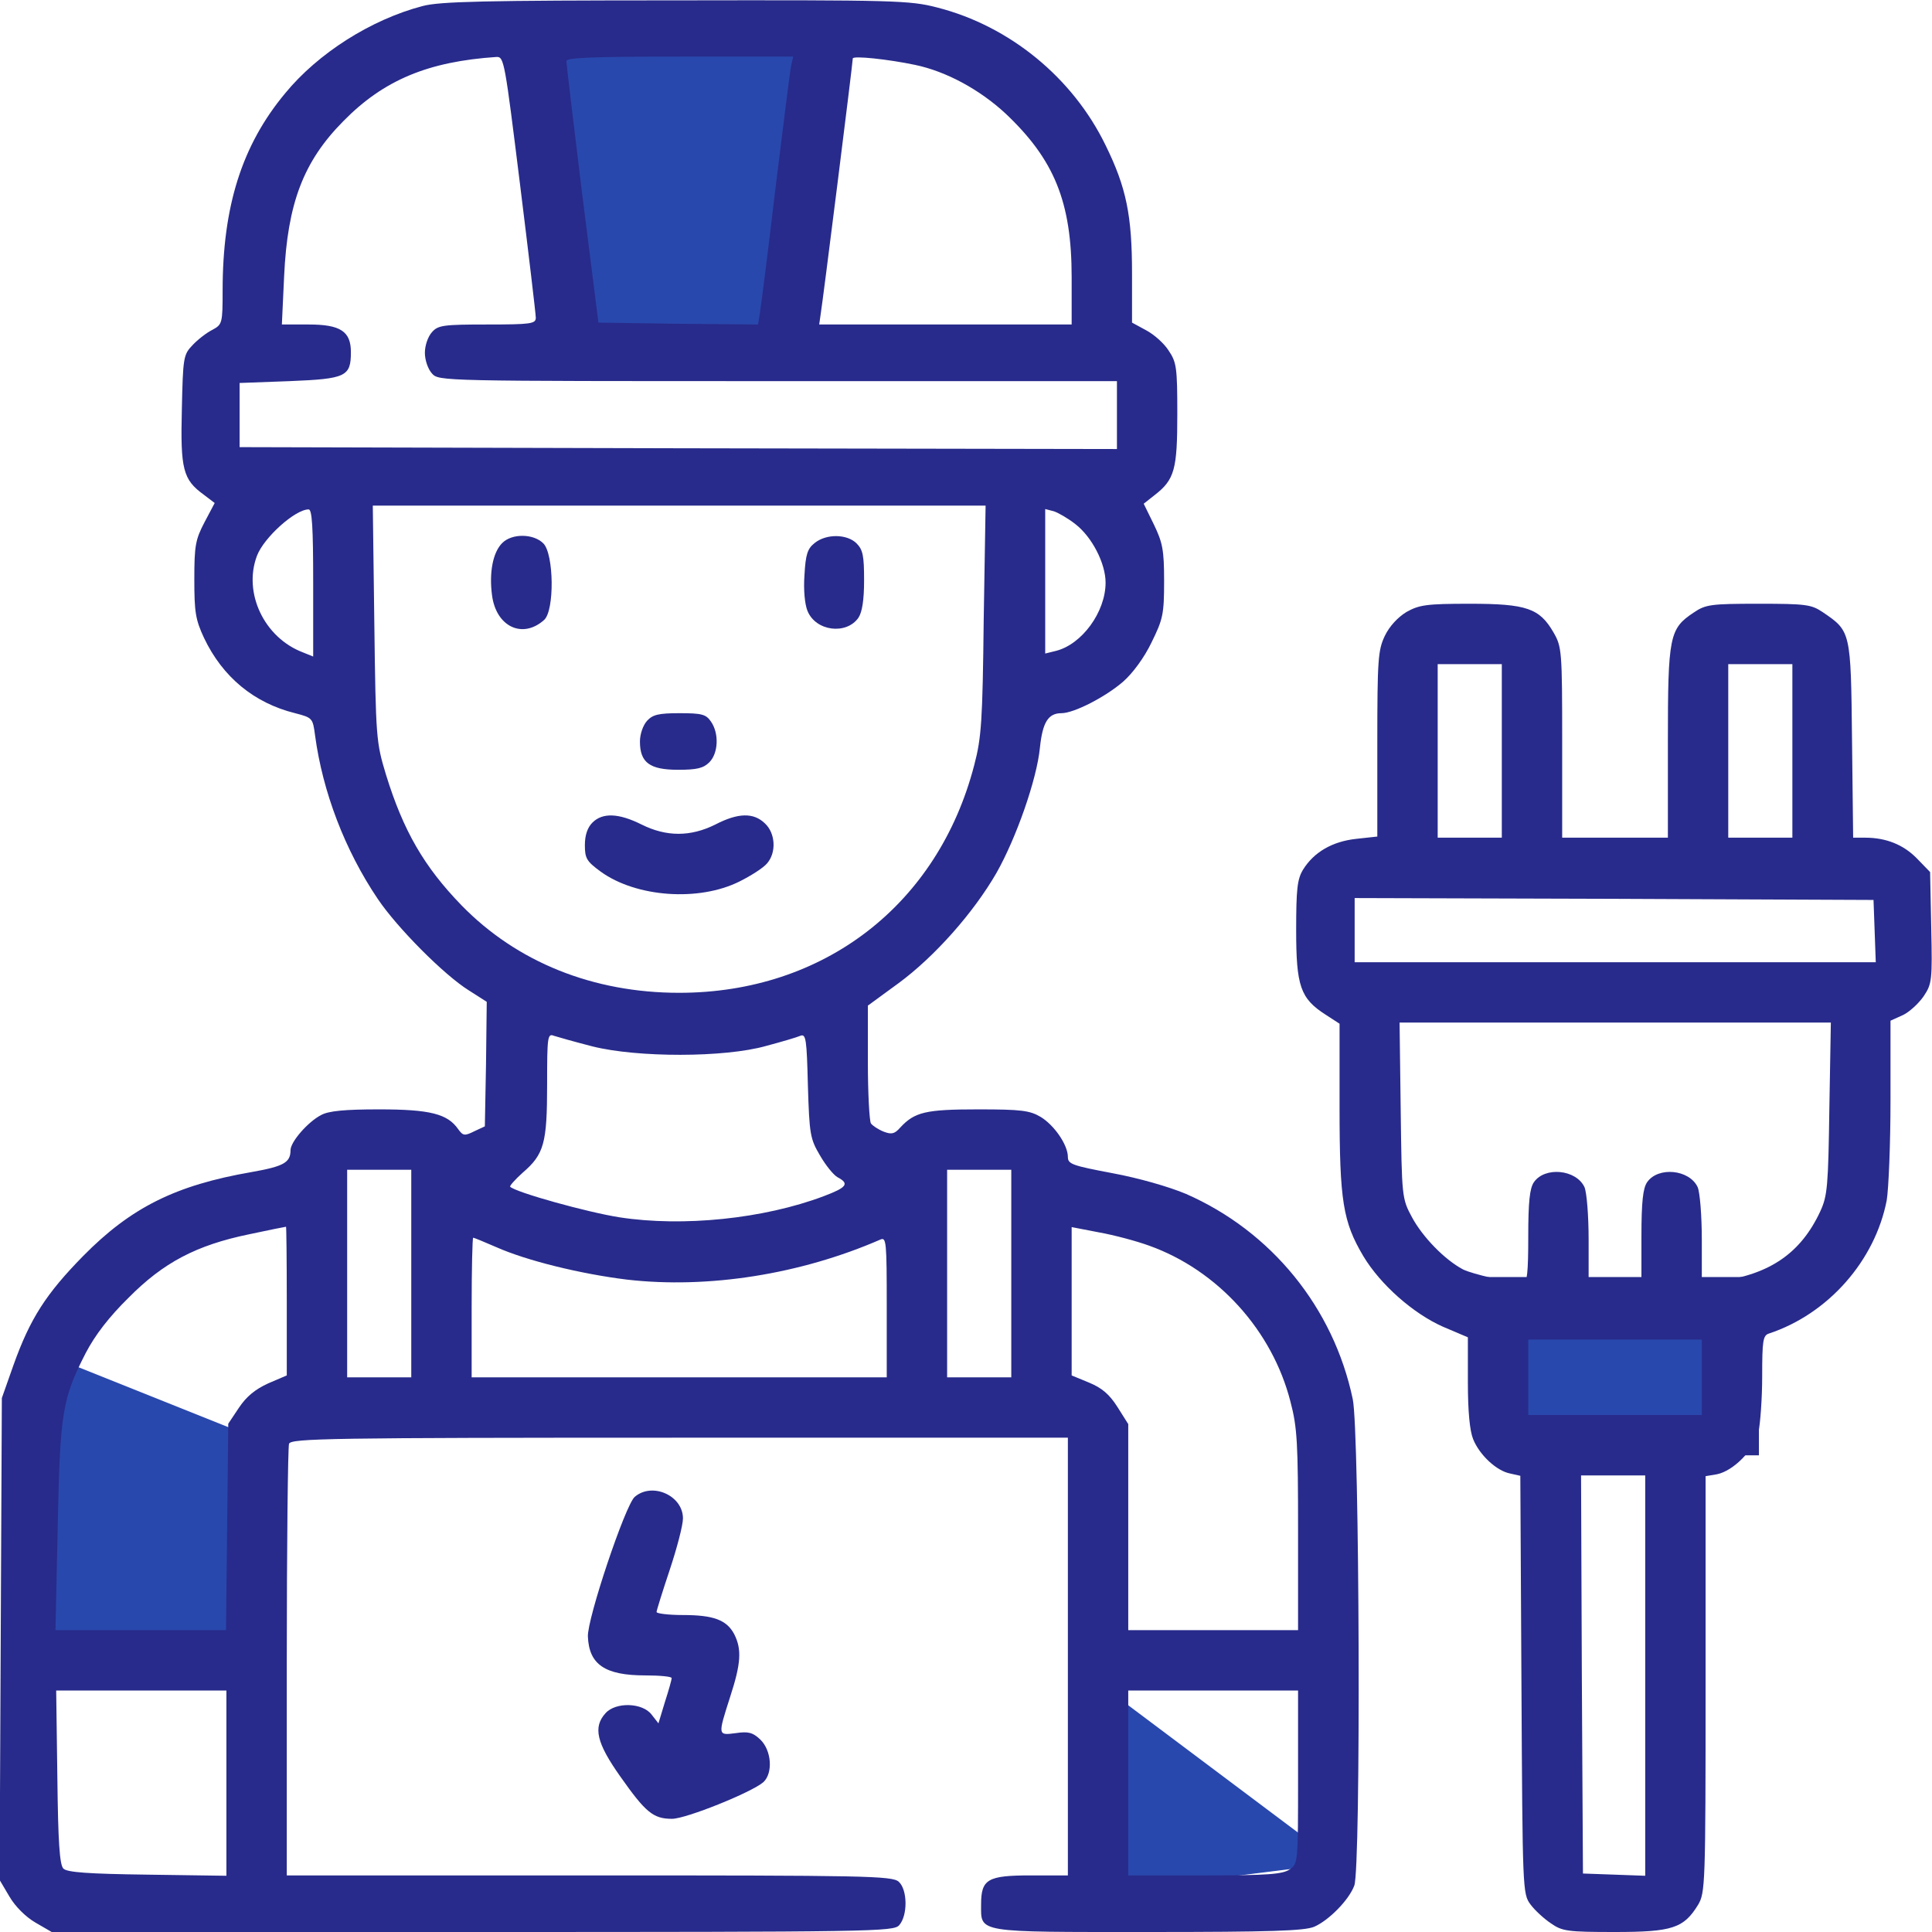 <svg width="48" height="48" viewBox="0 0 48 48" fill="none" xmlns="http://www.w3.org/2000/svg">
<g clip-path="url(#clip0_15707_78062)">
<path d="M43.2 35.657H37.371V32.228H43.2V35.657Z" fill="#2948ad" stroke="#282B8B"/>
<path d="M1.028 33.6L6.171 35.657V41.142H0.343L1.028 33.6Z" fill="#2948ad"/>
<path d="M20.571 1.028H13.028L14.057 8.228H19.886L20.571 1.028Z" fill="#2948ad"/>
<path d="M33.257 46.286L27.771 42.172V46.972L33.257 46.286Z" fill="#2948ad"/>
<path d="M10.5 0.15C9.215 0.487 7.903 1.322 7.087 2.315C6.009 3.609 5.531 5.128 5.531 7.219C5.531 8.034 5.521 8.062 5.278 8.194C5.128 8.269 4.912 8.437 4.781 8.578C4.556 8.812 4.546 8.887 4.518 10.172C4.481 11.662 4.546 11.915 5.062 12.29L5.334 12.497L5.081 12.975C4.856 13.406 4.828 13.556 4.828 14.39C4.828 15.206 4.856 15.394 5.071 15.853C5.531 16.819 6.309 17.465 7.331 17.719C7.762 17.831 7.771 17.84 7.828 18.272C8.015 19.669 8.568 21.122 9.384 22.331C9.862 23.044 11.034 24.225 11.653 24.609L12.093 24.89L12.075 26.437L12.046 27.984L11.784 28.106C11.54 28.228 11.503 28.219 11.381 28.05C11.118 27.675 10.687 27.562 9.421 27.562C8.568 27.562 8.165 27.6 7.978 27.703C7.65 27.872 7.218 28.369 7.218 28.575C7.218 28.884 7.05 28.978 6.253 29.119C4.359 29.447 3.253 30 2.062 31.209C1.143 32.147 0.75 32.756 0.337 33.909L0.046 34.734L0.018 40.725L-0.01 46.706L0.234 47.119C0.375 47.362 0.637 47.625 0.881 47.766L1.284 48H11.737C21.74 48 22.2 47.99 22.34 47.831C22.556 47.587 22.547 46.95 22.331 46.753C22.172 46.603 21.506 46.594 14.643 46.594H7.125V41.306C7.125 38.4 7.153 35.953 7.181 35.869C7.237 35.737 8.175 35.719 16.884 35.719H26.531V41.156V46.594H25.612C24.534 46.594 24.375 46.687 24.375 47.316C24.375 48.028 24.225 48 28.537 48C31.575 48 32.409 47.972 32.653 47.869C33.018 47.709 33.515 47.203 33.647 46.847C33.815 46.406 33.778 35.559 33.609 34.762C33.131 32.484 31.584 30.59 29.465 29.662C29.043 29.484 28.293 29.269 27.637 29.147C26.643 28.959 26.531 28.922 26.531 28.744C26.531 28.444 26.193 27.956 25.856 27.75C25.584 27.59 25.378 27.562 24.3 27.562C22.997 27.562 22.725 27.628 22.368 28.012C22.228 28.172 22.153 28.191 21.956 28.116C21.815 28.059 21.675 27.965 21.637 27.909C21.6 27.844 21.562 27.159 21.562 26.39V24.984L22.331 24.422C23.221 23.765 24.187 22.678 24.759 21.684C25.247 20.822 25.762 19.359 25.837 18.572C25.903 17.944 26.043 17.719 26.372 17.719C26.681 17.719 27.468 17.316 27.909 16.931C28.143 16.725 28.434 16.331 28.612 15.956C28.893 15.384 28.922 15.262 28.922 14.437C28.922 13.659 28.884 13.481 28.668 13.031L28.415 12.515L28.687 12.3C29.184 11.915 29.25 11.662 29.25 10.284C29.25 9.131 29.231 9 29.034 8.709C28.922 8.531 28.668 8.306 28.471 8.203L28.125 8.015V6.797C28.125 5.353 27.984 4.659 27.468 3.609C26.653 1.931 25.087 0.647 23.287 0.187C22.603 0.009 22.237 -0 16.79 0.009C12.037 0.009 10.921 0.037 10.5 0.15ZM12.918 4.565C13.134 6.309 13.312 7.809 13.312 7.894C13.312 8.044 13.19 8.062 12.112 8.062C11.015 8.062 10.884 8.081 10.734 8.25C10.631 8.362 10.556 8.587 10.556 8.765C10.556 8.944 10.631 9.169 10.734 9.281C10.903 9.469 10.959 9.469 19.331 9.469H27.75V10.312V11.156L16.856 11.137L5.953 11.109V10.312V9.515L7.2 9.469C8.596 9.412 8.718 9.356 8.718 8.747C8.718 8.231 8.456 8.062 7.668 8.062H7.003L7.059 6.862C7.143 5.053 7.537 4.012 8.531 3.009C9.534 1.987 10.64 1.528 12.337 1.415C12.525 1.406 12.543 1.547 12.918 4.565ZM19.65 1.659C19.622 1.809 19.453 3.169 19.265 4.687C19.087 6.206 18.909 7.594 18.881 7.762L18.834 8.062L16.846 8.044L14.868 8.015L14.465 4.828C14.25 3.075 14.072 1.584 14.072 1.519C14.062 1.434 14.69 1.406 16.884 1.406H19.706L19.65 1.659ZM22.734 1.612C23.503 1.772 24.337 2.222 24.984 2.822C26.193 3.965 26.625 5.015 26.625 6.89V8.062H23.484H20.353L20.39 7.8C20.437 7.537 21.187 1.565 21.187 1.453C21.187 1.378 22.068 1.472 22.734 1.612ZM24.44 15.394C24.412 17.906 24.384 18.328 24.206 19.003C23.306 22.481 20.465 24.666 16.875 24.666C14.737 24.666 12.843 23.906 11.465 22.491C10.537 21.534 10.021 20.644 9.59 19.247C9.346 18.441 9.337 18.347 9.3 15.487L9.262 12.562H16.875H24.487L24.44 15.394ZM7.781 14.484V16.312L7.528 16.209C6.562 15.844 6.037 14.728 6.384 13.809C6.553 13.359 7.331 12.656 7.668 12.656C7.753 12.656 7.781 13.087 7.781 14.484ZM26.718 13.022C27.131 13.341 27.468 13.997 27.468 14.475C27.468 15.206 26.878 16.012 26.231 16.172L25.968 16.237V14.437V12.647L26.184 12.703C26.297 12.741 26.54 12.881 26.718 13.022ZM14.718 25.997C15.834 26.278 18 26.278 19.031 25.987C19.415 25.884 19.8 25.772 19.884 25.734C20.025 25.678 20.043 25.819 20.072 26.972C20.109 28.181 20.128 28.294 20.372 28.706C20.512 28.95 20.709 29.194 20.812 29.25C21.112 29.409 21.037 29.503 20.465 29.719C18.975 30.281 16.968 30.487 15.393 30.244C14.606 30.122 12.815 29.625 12.675 29.484C12.656 29.465 12.796 29.306 12.984 29.137C13.518 28.678 13.593 28.406 13.593 26.944C13.593 25.762 13.603 25.669 13.762 25.734C13.847 25.762 14.278 25.884 14.718 25.997ZM10.218 31.64V34.219H9.421H8.625V31.64V29.062H9.421H10.218V31.64ZM25.125 31.64V34.219H24.328H23.531V31.64V29.062H24.328H25.125V31.64ZM7.125 32.316V34.172L6.665 34.369C6.337 34.519 6.121 34.697 5.934 34.978L5.671 35.372L5.643 37.941L5.615 40.5H3.496H1.378L1.434 37.941C1.49 35.1 1.546 34.753 2.128 33.619C2.362 33.169 2.709 32.719 3.196 32.24C4.059 31.369 4.875 30.937 6.187 30.666C6.675 30.562 7.087 30.478 7.106 30.478C7.115 30.469 7.125 31.303 7.125 32.316ZM28.547 30.947C30.253 31.556 31.612 33.056 32.062 34.828C32.231 35.465 32.25 35.869 32.25 38.034V40.5H30.14H28.031V37.941V35.381L27.759 34.95C27.562 34.641 27.375 34.481 27.056 34.35L26.625 34.172V32.334V30.487L27.309 30.619C27.675 30.684 28.237 30.834 28.547 30.947ZM12.328 30.984C13.087 31.322 14.428 31.65 15.572 31.791C17.596 32.025 19.893 31.659 21.872 30.797C22.021 30.731 22.031 30.844 22.031 32.475V34.219H16.875H11.718V32.484C11.718 31.528 11.737 30.75 11.756 30.75C11.775 30.75 12.028 30.853 12.328 30.984ZM5.625 44.306V46.603L3.656 46.575C2.203 46.556 1.668 46.519 1.575 46.425C1.481 46.331 1.443 45.759 1.425 44.156L1.396 42H3.506H5.625V44.306ZM32.25 44.147C32.25 46.266 32.25 46.303 32.043 46.444C31.865 46.566 31.5 46.594 29.934 46.594H28.031V44.297V42H30.14H32.25V44.147Z" fill="#282B8B"/>
<path d="M12.478 13.491C12.243 13.725 12.149 14.231 12.225 14.794C12.328 15.572 12.984 15.881 13.518 15.403C13.781 15.169 13.762 13.763 13.499 13.5C13.256 13.256 12.721 13.247 12.478 13.491Z" fill="#282B8B"/>
<path d="M20.24 13.491C20.062 13.631 20.015 13.772 19.987 14.288C19.959 14.653 19.996 15.019 20.062 15.178C20.268 15.685 21.028 15.778 21.328 15.347C21.421 15.206 21.468 14.906 21.468 14.419C21.468 13.81 21.44 13.66 21.281 13.5C21.046 13.266 20.531 13.256 20.24 13.491Z" fill="#282B8B"/>
<path d="M16.078 17.906C15.974 18.019 15.899 18.244 15.899 18.422C15.899 18.947 16.143 19.125 16.846 19.125C17.315 19.125 17.474 19.087 17.624 18.938C17.849 18.712 17.868 18.216 17.662 17.925C17.54 17.747 17.437 17.719 16.884 17.719C16.359 17.719 16.218 17.756 16.078 17.906Z" fill="#282B8B"/>
<path d="M14.719 20.437C14.597 20.559 14.531 20.746 14.531 20.999C14.531 21.328 14.578 21.402 14.925 21.656C15.806 22.293 17.363 22.406 18.375 21.899C18.656 21.759 18.966 21.562 19.059 21.449C19.294 21.177 19.266 20.699 19.003 20.456C18.722 20.184 18.337 20.193 17.775 20.484C17.156 20.793 16.556 20.793 15.938 20.484C15.375 20.203 14.972 20.184 14.719 20.437Z" fill="#282B8B"/>
<path d="M34.941 15.206C34.725 15.338 34.519 15.562 34.406 15.797C34.237 16.153 34.219 16.378 34.219 18.488V20.784L33.694 20.841C33.103 20.906 32.644 21.169 32.372 21.609C32.231 21.844 32.203 22.087 32.203 23.109C32.203 24.497 32.306 24.806 32.934 25.209L33.281 25.434V27.516C33.281 29.841 33.366 30.356 33.872 31.209C34.294 31.913 35.109 32.634 35.85 32.962L36.469 33.225V34.341C36.469 35.072 36.516 35.55 36.6 35.756C36.759 36.15 37.181 36.544 37.519 36.609L37.772 36.666L37.8 41.859C37.828 46.959 37.828 47.053 38.025 47.316C38.128 47.456 38.362 47.672 38.531 47.784C38.812 47.981 38.944 48 40.116 48C41.55 48 41.831 47.906 42.188 47.325C42.366 47.025 42.375 46.837 42.375 41.85V36.675L42.656 36.628C43.069 36.544 43.584 36.019 43.688 35.578C43.734 35.372 43.781 34.744 43.781 34.191C43.781 33.309 43.8 33.178 43.95 33.131C45.422 32.644 46.584 31.322 46.875 29.822C46.922 29.541 46.969 28.425 46.969 27.337V25.359L47.278 25.219C47.438 25.144 47.672 24.928 47.794 24.75C48 24.441 48.009 24.356 47.981 23.044L47.953 21.666L47.625 21.328C47.297 20.991 46.866 20.812 46.341 20.812H46.041L46.013 18.384C45.984 15.675 45.984 15.684 45.281 15.206C45 15.019 44.869 15 43.688 15C42.506 15 42.375 15.019 42.084 15.216C41.475 15.619 41.438 15.797 41.438 18.441V20.812H40.125H38.812V18.441C38.812 16.172 38.803 16.069 38.597 15.713C38.25 15.113 37.931 15 36.516 15C35.438 15 35.259 15.028 34.941 15.206ZM37.312 18.656V20.812H36.516H35.719V18.656V16.5H36.516H37.312V18.656ZM44.531 18.656V20.812H43.734H42.938V18.656V16.5H43.734H44.531V18.656ZM46.575 23.128L46.603 23.906H40.125H33.656V23.109V22.312L40.106 22.331L46.547 22.359L46.575 23.128ZM45.45 27.534C45.422 29.466 45.403 29.709 45.225 30.094C44.747 31.125 43.978 31.659 42.731 31.828L42.281 31.884V30.806C42.281 30.197 42.234 29.625 42.178 29.494C41.972 29.053 41.194 28.978 40.922 29.372C40.819 29.522 40.781 29.859 40.781 30.722V31.875H40.125H39.469V30.797C39.469 30.197 39.422 29.625 39.366 29.494C39.159 29.053 38.381 28.978 38.109 29.372C38.006 29.522 37.969 29.859 37.969 30.722C37.969 31.613 37.941 31.875 37.847 31.875C37.538 31.875 36.591 31.659 36.347 31.538C35.888 31.294 35.344 30.731 35.081 30.244C34.828 29.775 34.828 29.738 34.8 27.581L34.772 25.406H40.125H45.487L45.45 27.534ZM42.281 34.219V35.156H40.125H37.969V34.219V33.281H40.125H42.281V34.219ZM40.875 41.625V46.603L40.106 46.575L39.328 46.547L39.3 41.597L39.281 36.656H40.078H40.875V41.625Z" fill="#282B8B"/>
<path d="M15.768 37.191C15.534 37.397 14.587 40.219 14.606 40.659C14.634 41.353 15.028 41.625 16.031 41.625C16.387 41.625 16.687 41.653 16.687 41.691C16.687 41.737 16.612 42 16.518 42.291L16.359 42.816L16.19 42.6C15.965 42.3 15.3 42.281 15.046 42.562C14.728 42.909 14.821 43.303 15.412 44.138C16.04 45.028 16.228 45.188 16.696 45.188C17.043 45.188 18.674 44.531 18.965 44.278C19.209 44.053 19.171 43.491 18.89 43.219C18.703 43.041 18.59 43.013 18.281 43.059C17.831 43.116 17.831 43.125 18.14 42.159C18.412 41.325 18.431 40.978 18.243 40.603C18.056 40.247 17.728 40.125 16.968 40.125C16.603 40.125 16.312 40.087 16.312 40.05C16.312 40.013 16.462 39.534 16.64 39C16.818 38.466 16.968 37.894 16.968 37.725C16.968 37.153 16.2 36.816 15.768 37.191Z" fill="#282B8B"/>
</g>
<defs>
<clipPath id="clip0_15707_78062">
<rect width="48" height="48" fill="white"/>
</clipPath>
</defs>
</svg>

